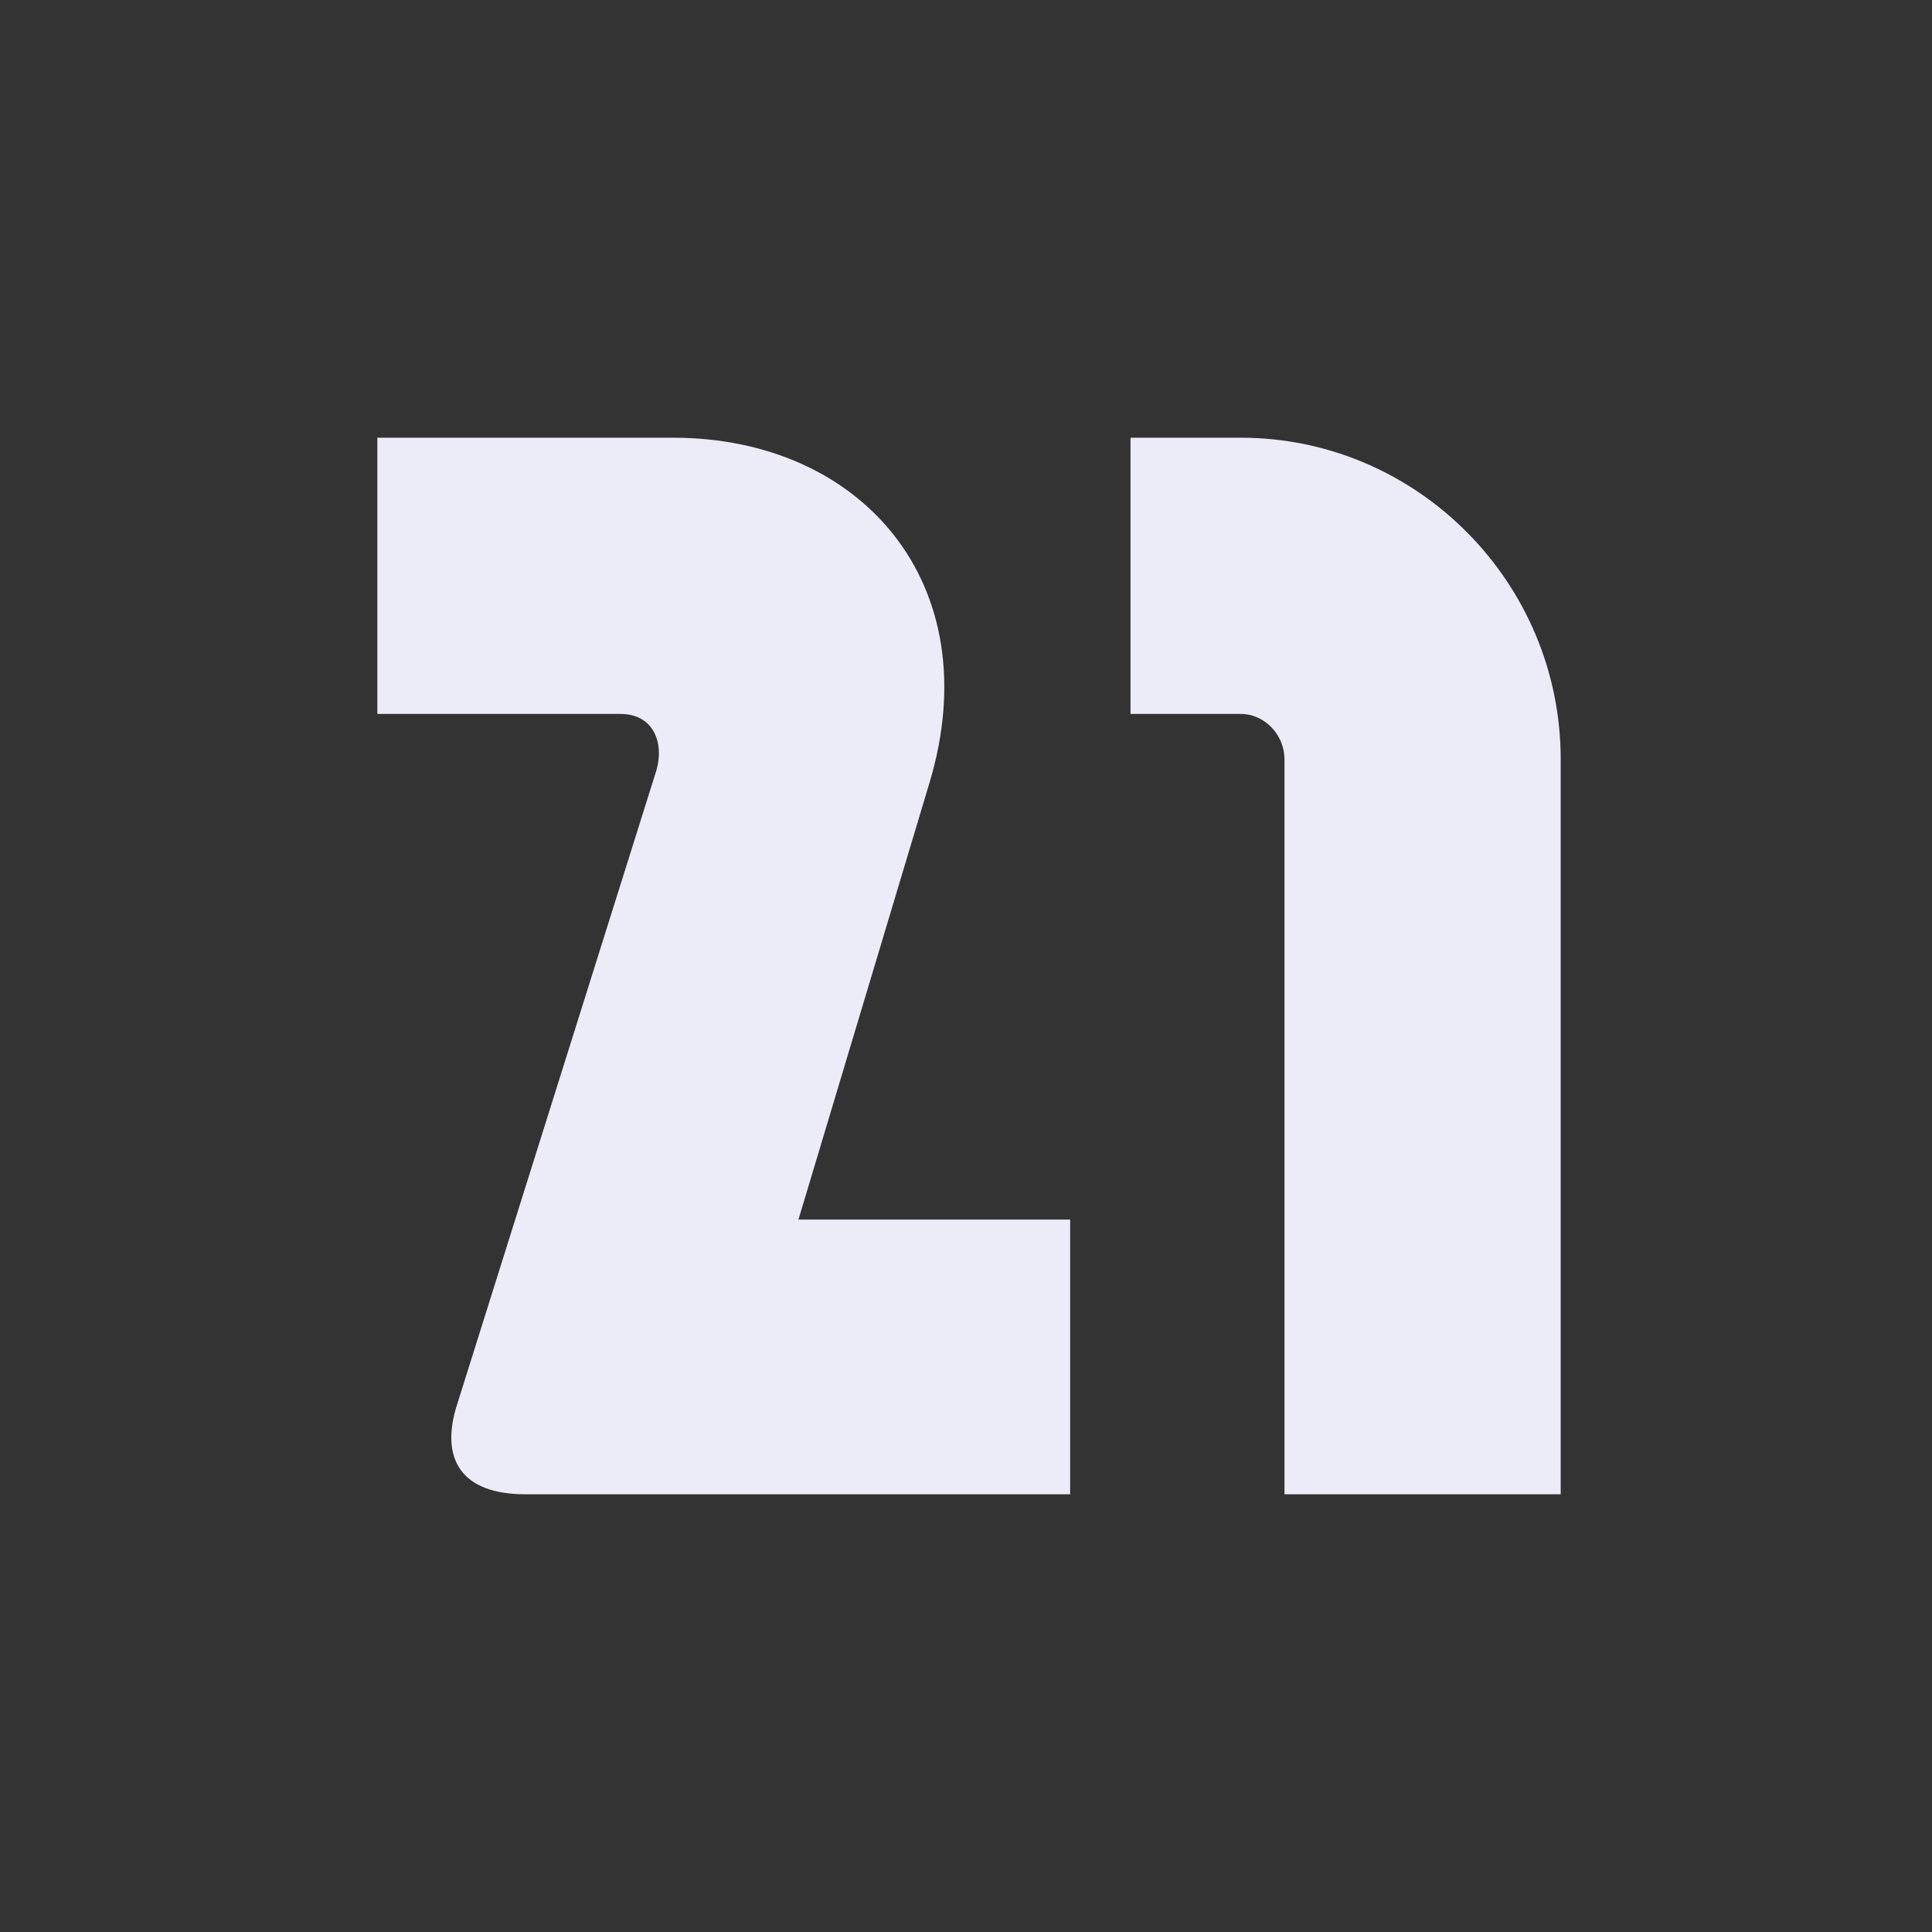 <svg width="256" height="256" viewBox="0 0 256 256" fill="none" xmlns="http://www.w3.org/2000/svg">
<rect x="0" y="0" width="256" height="256" fill="#333333" stroke="none"/>
<path d="M89.2 58C114.2 58 131 77.4 123.2 103.6L105.8 161.6H141.8V198H69.6C61.2 198 58.2 193.4 60.6 186L87 102C88 98.4 86.6 94.6 82.2 94.6H50V58H89.2Z" fill="#ECECF8"/>
<path d="M170.2 198V100.6C170.2 97.4 167.6 94.6 164.4 94.6H149.8V58H164.4C187.8 58 206.8 77.2 206.8 100.6V198H170.2Z" fill="#ECECF8"/>
</svg>
